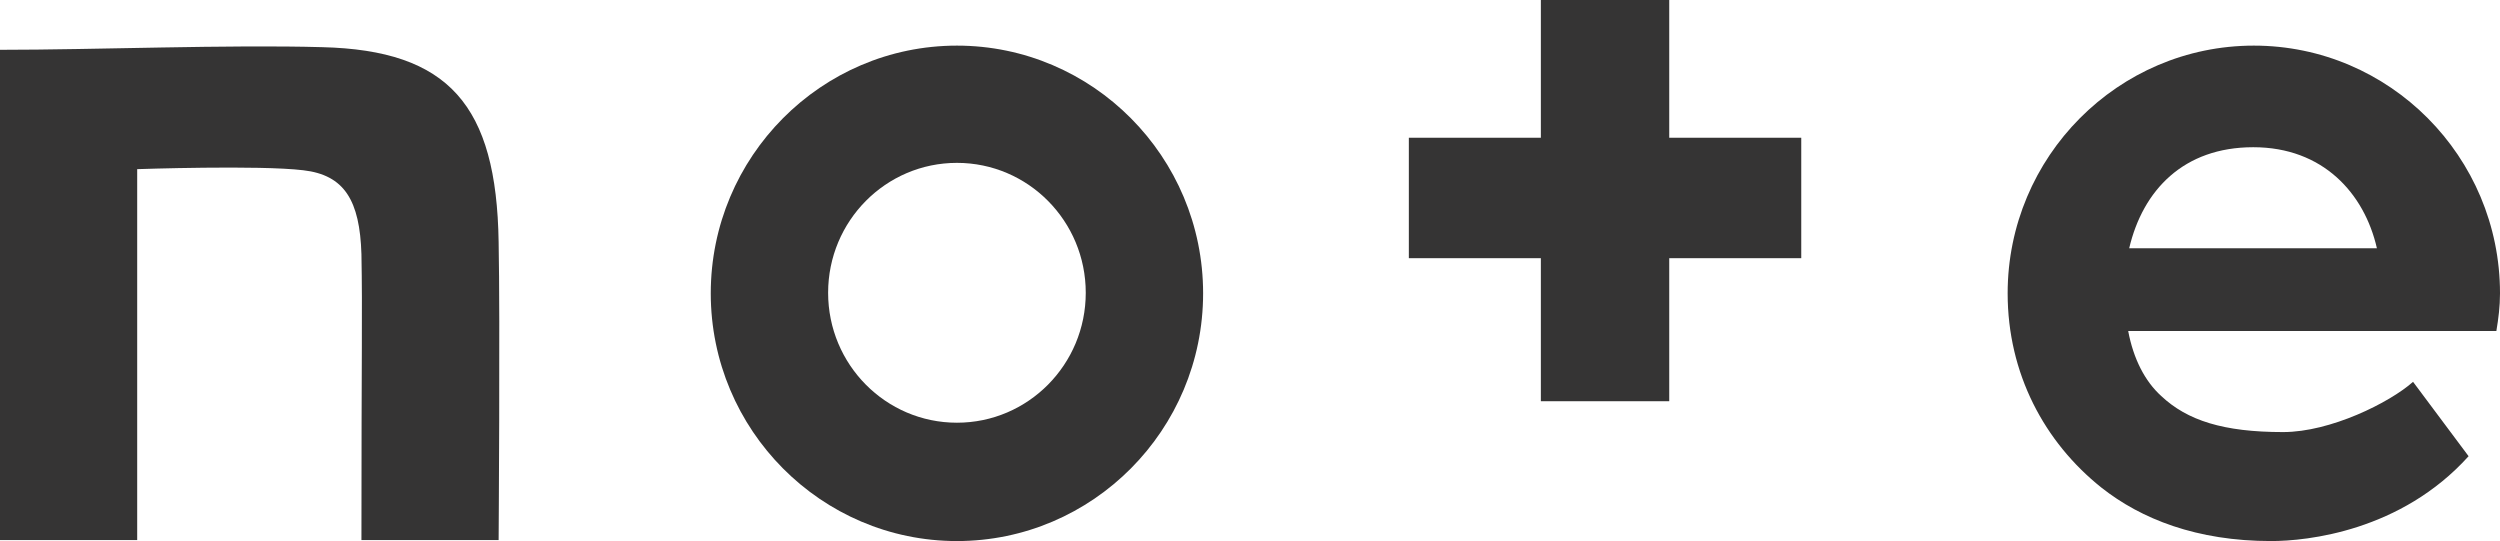 <?xml version="1.0" encoding="UTF-8"?>
<svg xmlns="http://www.w3.org/2000/svg" id="b" data-name="レイヤー 2" viewBox="0 0 226.87 49.1">
  <defs>
    <style>
      .d {
        fill: #353434;
        stroke-width: 0px;
      }
    </style>
  </defs>
  <g id="c" data-name="レイヤー 1">
    <g>
      <path class="d" d="M29.23,4.28c-8.56-.24-20.53.24-29.23.24v44.49h12.45V15.35s11.07-.38,15.07.1c3.75.43,5.13,2.76,5.28,7.61.1,5.51,0,8.41,0,25.95h12.45s.14-20.06,0-27.05c-.19-12.41-4.52-17.4-16.02-17.68Z"></path>
      <path class="d" d="M86.84,4.14c-12.31,0-22.34,10.08-22.34,22.48s10.03,22.48,22.34,22.48,22.34-10.08,22.34-22.48-10.03-22.48-22.34-22.48ZM86.84,38.36c-6.46,0-11.69-5.28-11.69-11.79s5.23-11.79,11.69-11.79,11.69,5.28,11.69,11.79-5.23,11.79-11.69,11.79Z"></path>
      <path class="d" d="M226.87,26.62c0-12.41-10.03-22.48-22.34-22.48s-22.34,10.08-22.34,22.48c0,7.27,3.33,13.5,8.51,17.63,3.61,2.85,8.65,4.85,15.4,4.85,3.28,0,11.79-.9,17.92-7.7l-5.04-6.75c-2.14,1.9-7.51,4.56-11.79,4.56-5.42,0-8.7-1.05-11.07-3.28-1.47-1.33-2.52-3.37-2.99-5.89h33.41c.19-1.14.33-2.23.33-3.42ZM193.22,22.53c1.24-5.28,4.94-9.17,11.26-9.17s10.08,4.18,11.22,9.17h-22.48Z"></path>
      <path class="d" d="M151.48,0h-11.65v12.5h-11.98v10.93h11.98v12.98h11.65v-12.98h11.98v-10.93h-11.98V0Z"></path>
    </g>
  </g>
</svg>
